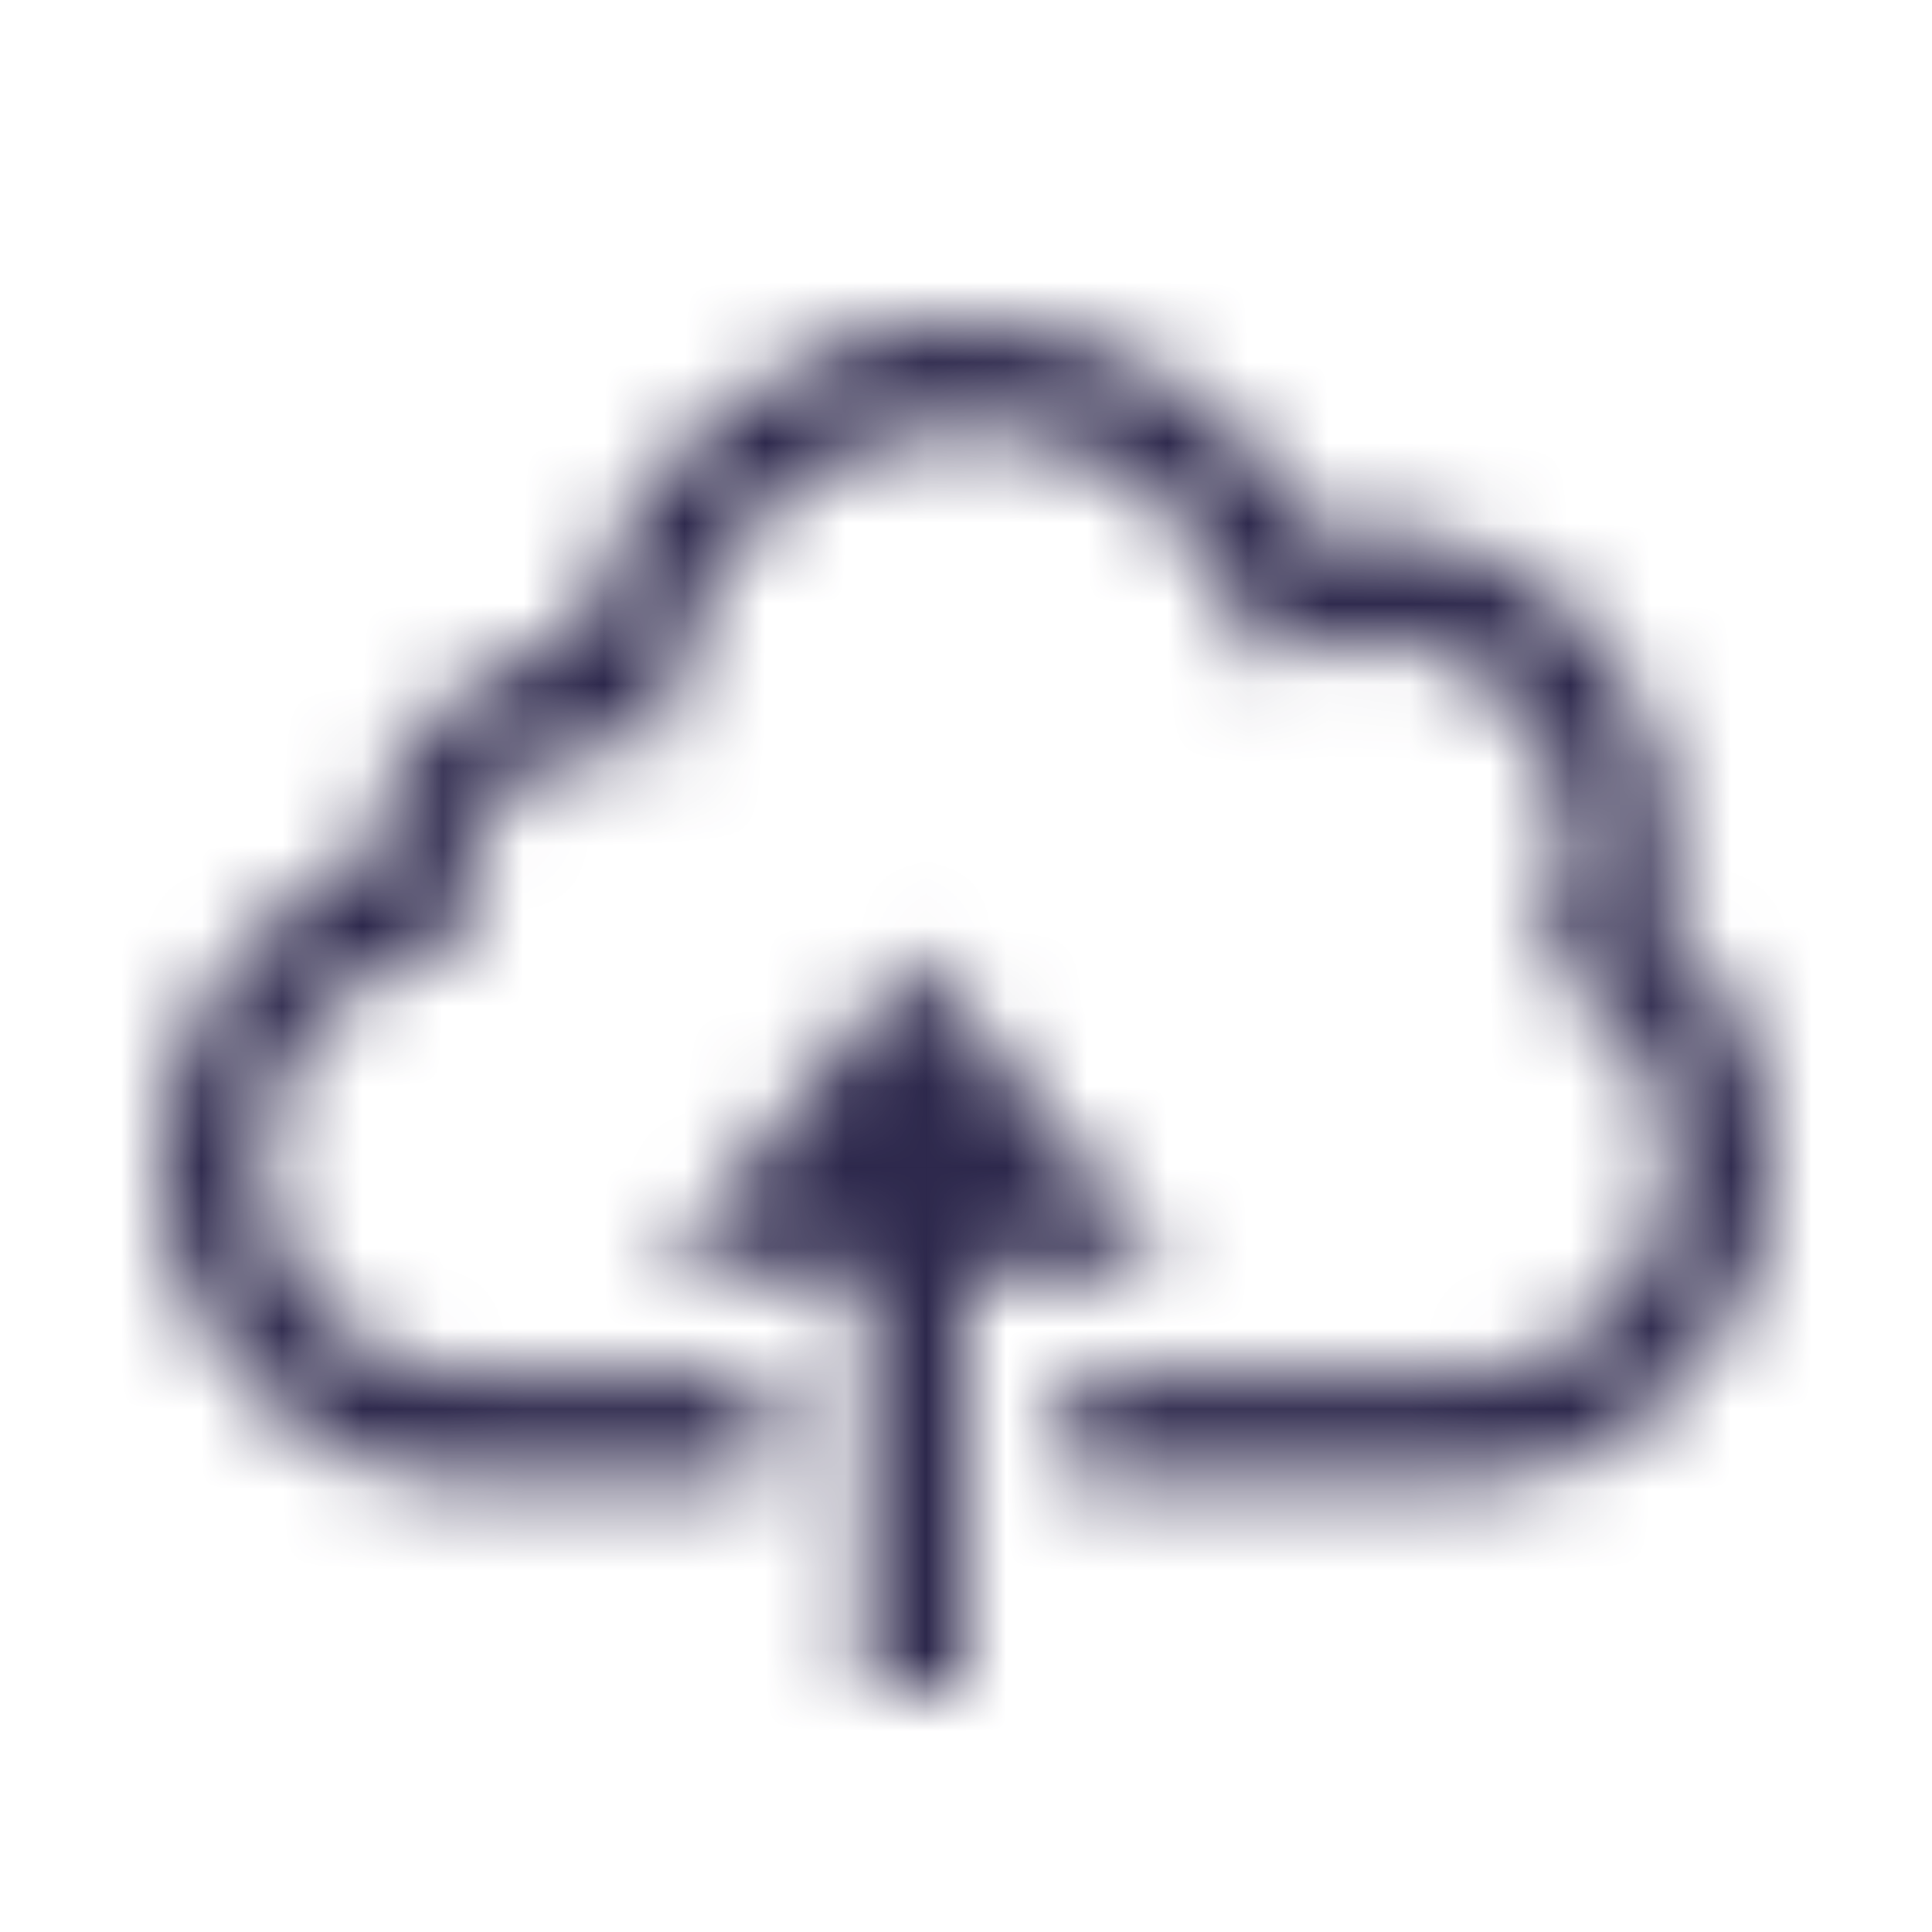 <svg width="24" height="24" viewBox="0 0 24 24" fill="none" xmlns="http://www.w3.org/2000/svg">
<mask id="mask0" mask-type="alpha" maskUnits="userSpaceOnUse" x="2" y="4" width="20" height="17">
<path fill-rule="evenodd" clip-rule="evenodd" d="M7.166 7.954C7.718 5.665 9.71 4 12 4C13.831 4 15.486 5.037 16.365 6.677C18.738 6.217 20.75 8.158 20.75 10.539C20.75 10.84 20.716 11.146 20.643 11.448C21.502 12.188 22 13.287 22 14.461C22 16.622 20.315 18.385 18.25 18.385H13.25V17.077H18.25C19.627 17.077 20.75 15.902 20.75 14.461C20.75 13.562 20.311 12.74 19.578 12.255L19.148 11.969L19.324 11.468C19.441 11.156 19.5 10.845 19.5 10.539C19.5 9.098 18.377 7.923 17 7.923C16.761 7.923 16.507 7.969 16.224 8.066L15.677 8.26L15.457 7.698C14.866 6.248 13.509 5.308 12 5.308C10.154 5.308 8.567 6.753 8.309 8.674L8.23 9.241H7.688L7.562 9.226C6.59 9.231 5.75 10.109 5.75 11.192L5.765 11.744L5.252 11.897C4.095 12.142 3.25 13.22 3.25 14.461C3.25 15.902 4.373 17.077 5.75 17.077H9.5V18.385H5.75C3.685 18.385 2 16.622 2 14.461C2 12.771 3.045 11.279 4.539 10.748C4.749 9.287 5.818 8.163 7.166 7.954ZM8.25 15.769L11.375 11.846L14.5 15.769H12V21H10.75V15.769H8.25Z" fill="white"/>
</mask>
<g mask="url(#mask0)">
<rect width="24" height="24" fill="#2D284C"/>
</g>
</svg>
